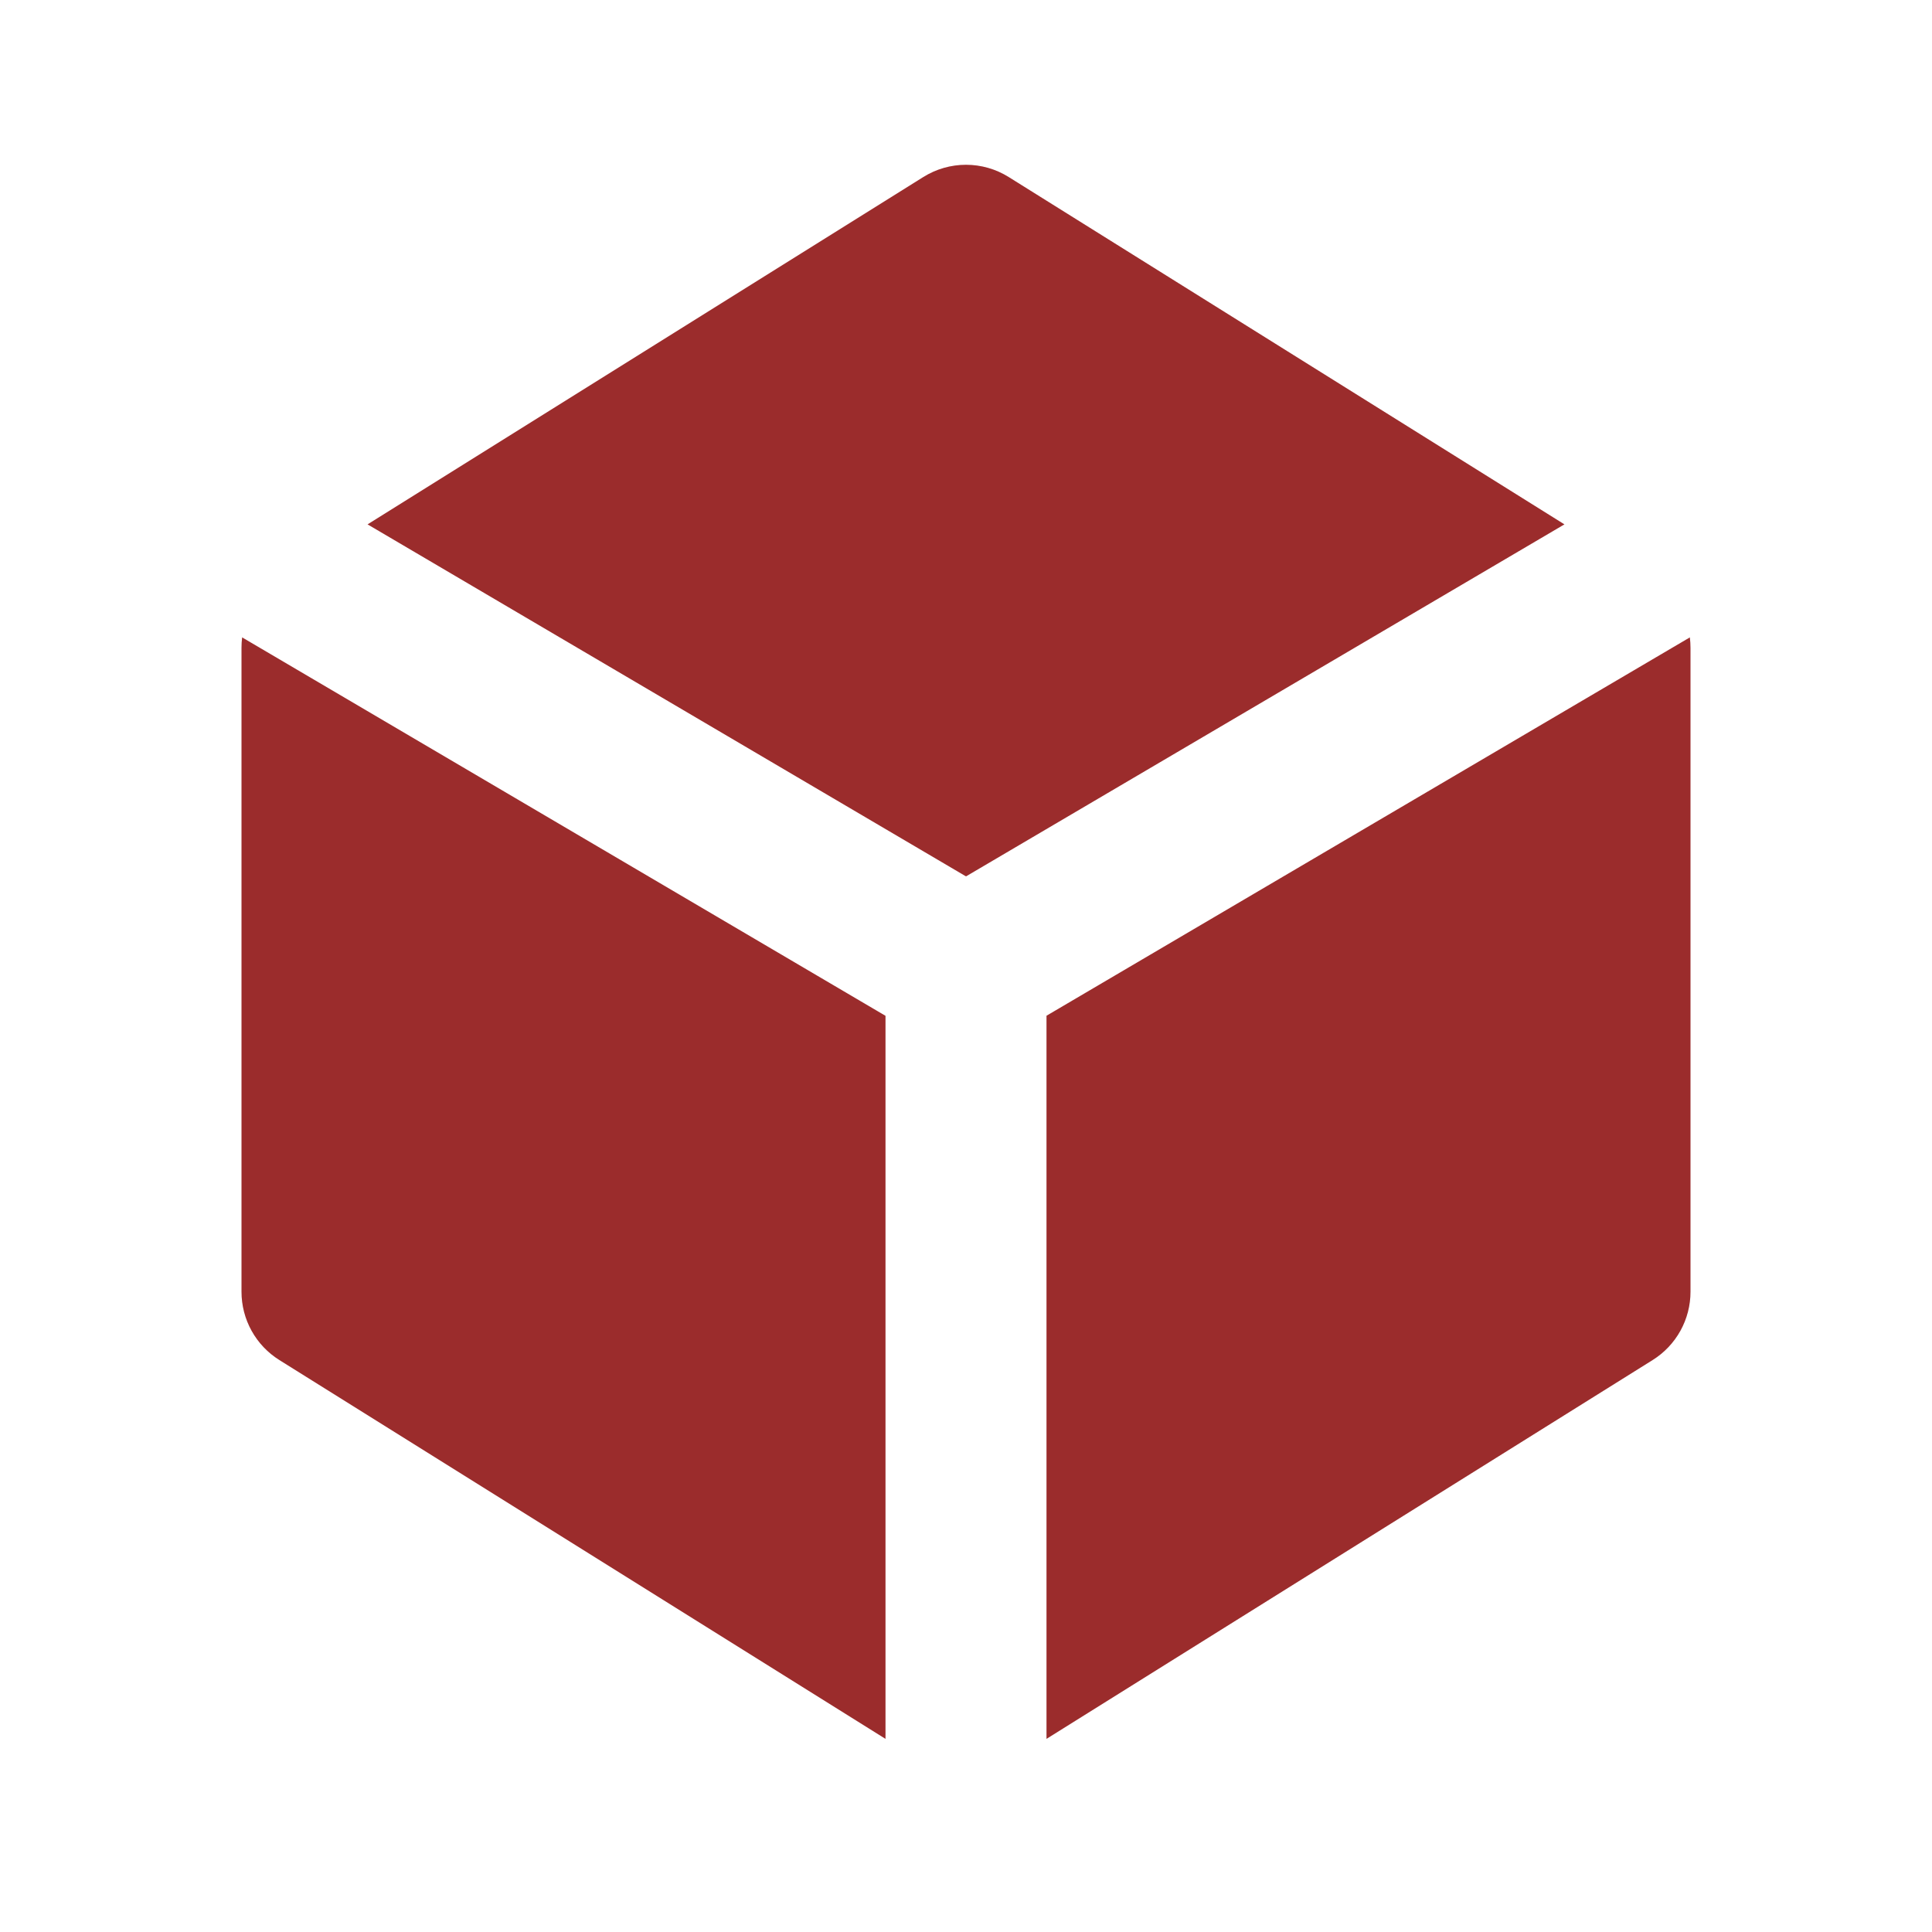 <svg width="512" height="512" viewBox="0 0 512 512" fill="none" xmlns="http://www.w3.org/2000/svg">
  <g clip-path="url(#clip0_401_5)">
    <path fill-rule="evenodd" clip-rule="evenodd"
      d="M244.693 46.909C248.084 44.79 252.002 43.667 256 43.667C259.998 43.667 263.916 44.79 267.307 46.909L414.592 138.963L256 232.253L97.408 138.963L244.693 46.909ZM64.171 168.915C64.055 169.827 63.998 170.747 64 171.667V342.333C64 345.952 64.92 349.51 66.674 352.675C68.428 355.84 70.958 358.506 74.027 360.424L234.667 460.819V269.203L64.171 168.915ZM277.333 460.819L437.973 360.424C441.042 358.506 443.572 355.84 445.326 352.675C447.08 349.51 448 345.952 448 342.333V171.667C448 170.749 447.936 169.811 447.829 168.915L277.333 269.181V460.819Z"
      fill="#9b2c2c" />
  </g>
  <defs>
    <clipPath id="clip0_401_5">
      <rect width="512" height="512" fill="white" />
    </clipPath>
  </defs>
</svg>